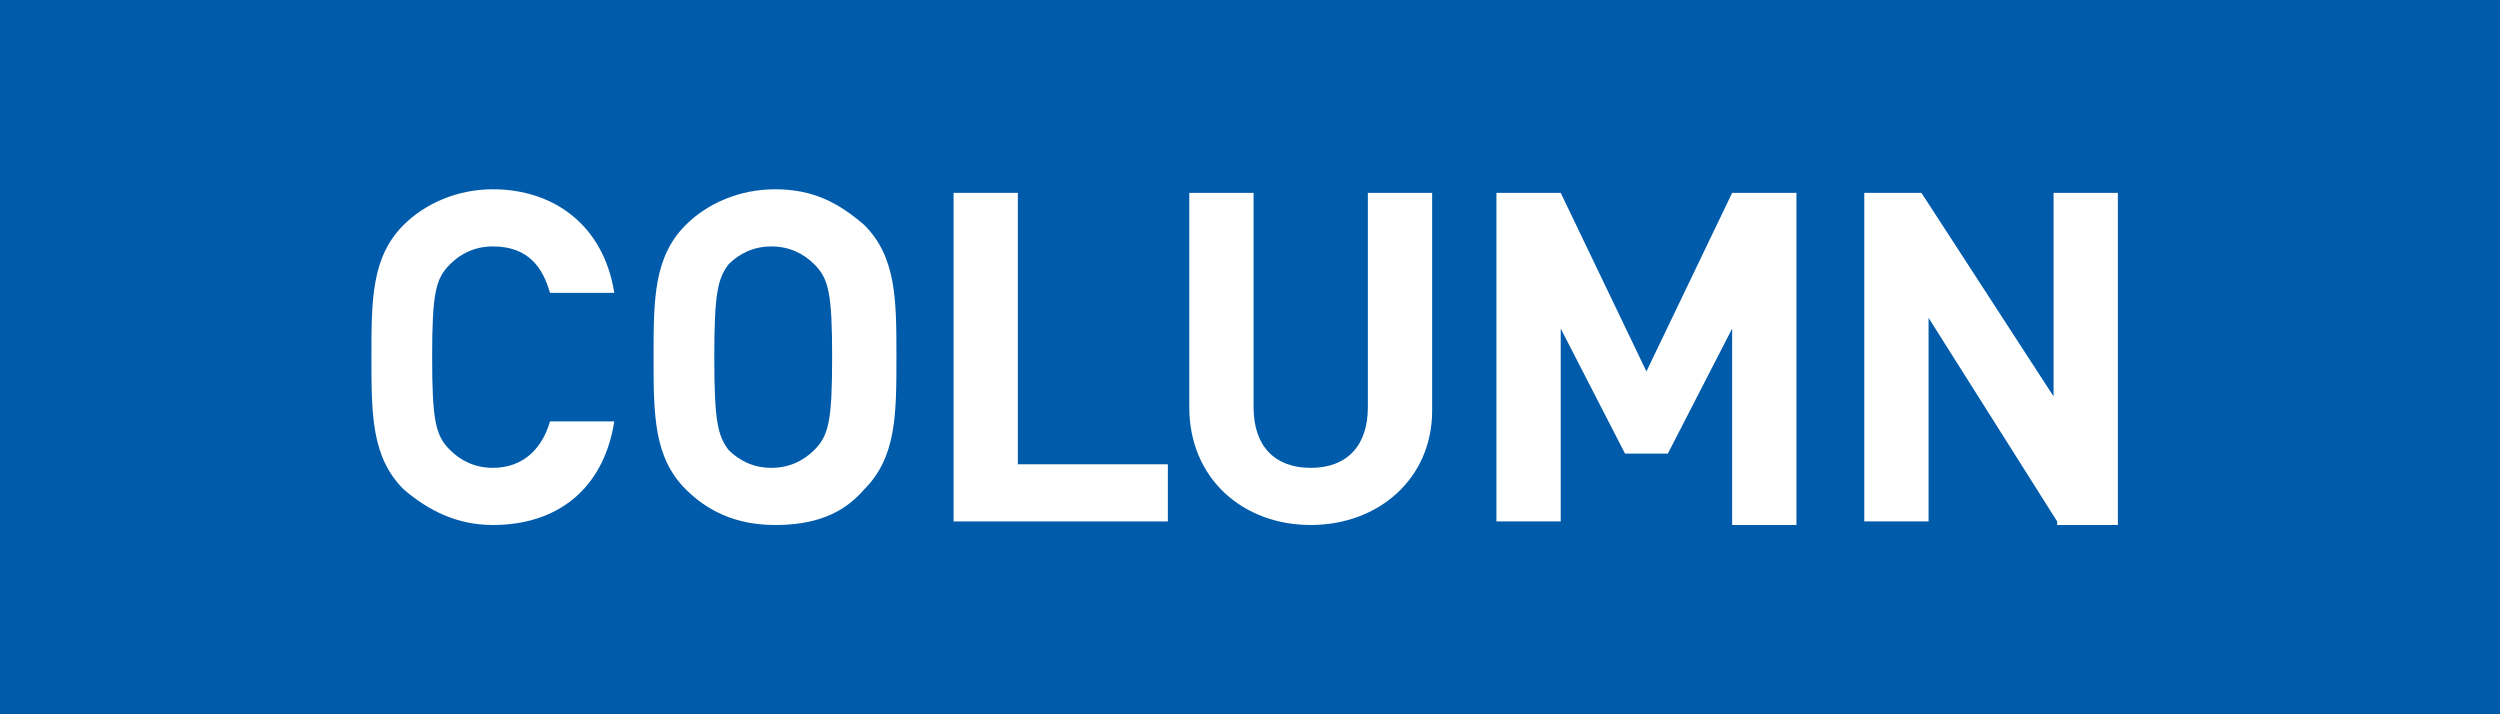 <?xml version="1.0" encoding="utf-8"?>
<!-- Generator: Adobe Illustrator 16.0.0, SVG Export Plug-In . SVG Version: 6.00 Build 0)  -->
<!DOCTYPE svg PUBLIC "-//W3C//DTD SVG 1.1//EN" "http://www.w3.org/Graphics/SVG/1.1/DTD/svg11.dtd">
<svg version="1.1" id="レイヤー_1" xmlns="http://www.w3.org/2000/svg" xmlns:xlink="http://www.w3.org/1999/xlink" x="0px"
	 y="0px" width="70px" height="20px" viewBox="0 0 70 20" style="enable-background:new 0 0 70 20;" xml:space="preserve">
<style type="text/css">
<![CDATA[
	.st0{fill:#FFFFFF;}
	.st1{fill:#005BAB;}
]]>
</style>
<g>
	<rect class="st1" width="70" height="20"/>
	<g>
		<g>
			<path class="st0" d="M13.8,14.7c-1,0-1.8-0.4-2.5-1c-0.9-0.9-0.9-2.1-0.9-3.7c0-1.6,0-2.8,0.9-3.7c0.6-0.6,1.5-1,2.5-1
				c1.7,0,3.1,1,3.4,2.9h-1.8c-0.2-0.7-0.6-1.3-1.6-1.3c-0.5,0-0.9,0.2-1.2,0.5c-0.4,0.4-0.5,0.8-0.5,2.6s0.1,2.2,0.5,2.6
				c0.3,0.3,0.7,0.5,1.2,0.5c0.9,0,1.4-0.6,1.6-1.3h1.8C16.9,13.7,15.6,14.7,13.8,14.7z"/>
			<path class="st0" d="M24.2,13.7c-0.6,0.7-1.4,1-2.5,1c-1.1,0-1.9-0.4-2.5-1c-0.9-0.9-0.9-2.1-0.9-3.7c0-1.6,0-2.8,0.9-3.7
				c0.6-0.6,1.5-1,2.5-1c1.1,0,1.8,0.4,2.5,1c0.9,0.9,0.9,2.1,0.9,3.7C25.1,11.6,25.1,12.8,24.2,13.7z M22.8,7.4
				c-0.3-0.3-0.7-0.5-1.2-0.5c-0.5,0-0.9,0.2-1.2,0.5C20.1,7.8,20,8.2,20,10s0.1,2.2,0.4,2.6c0.3,0.3,0.7,0.5,1.2,0.5
				c0.5,0,0.9-0.2,1.2-0.5c0.4-0.4,0.5-0.8,0.5-2.6S23.2,7.8,22.8,7.4z"/>
			<path class="st0" d="M26.7,14.6V5.4h1.8V13h4.2v1.6H26.7z"/>
			<path class="st0" d="M36.7,14.7c-1.9,0-3.4-1.3-3.4-3.3V5.4h1.8v6c0,1.1,0.6,1.7,1.6,1.7c1,0,1.6-0.6,1.6-1.7v-6h1.8v6.1
				C40.1,13.4,38.6,14.7,36.7,14.7z"/>
			<path class="st0" d="M48.5,14.6V9.2l-1.8,3.5h-1.2l-1.8-3.5v5.4h-1.8V5.4h1.8l2.4,5l2.4-5h1.8v9.3H48.5z"/>
			<path class="st0" d="M57.6,14.6L54,8.9v5.7h-1.8V5.4h1.6l3.7,5.7V5.4h1.8v9.3H57.6z"/>
		</g>
	</g>
</g>
</svg>
